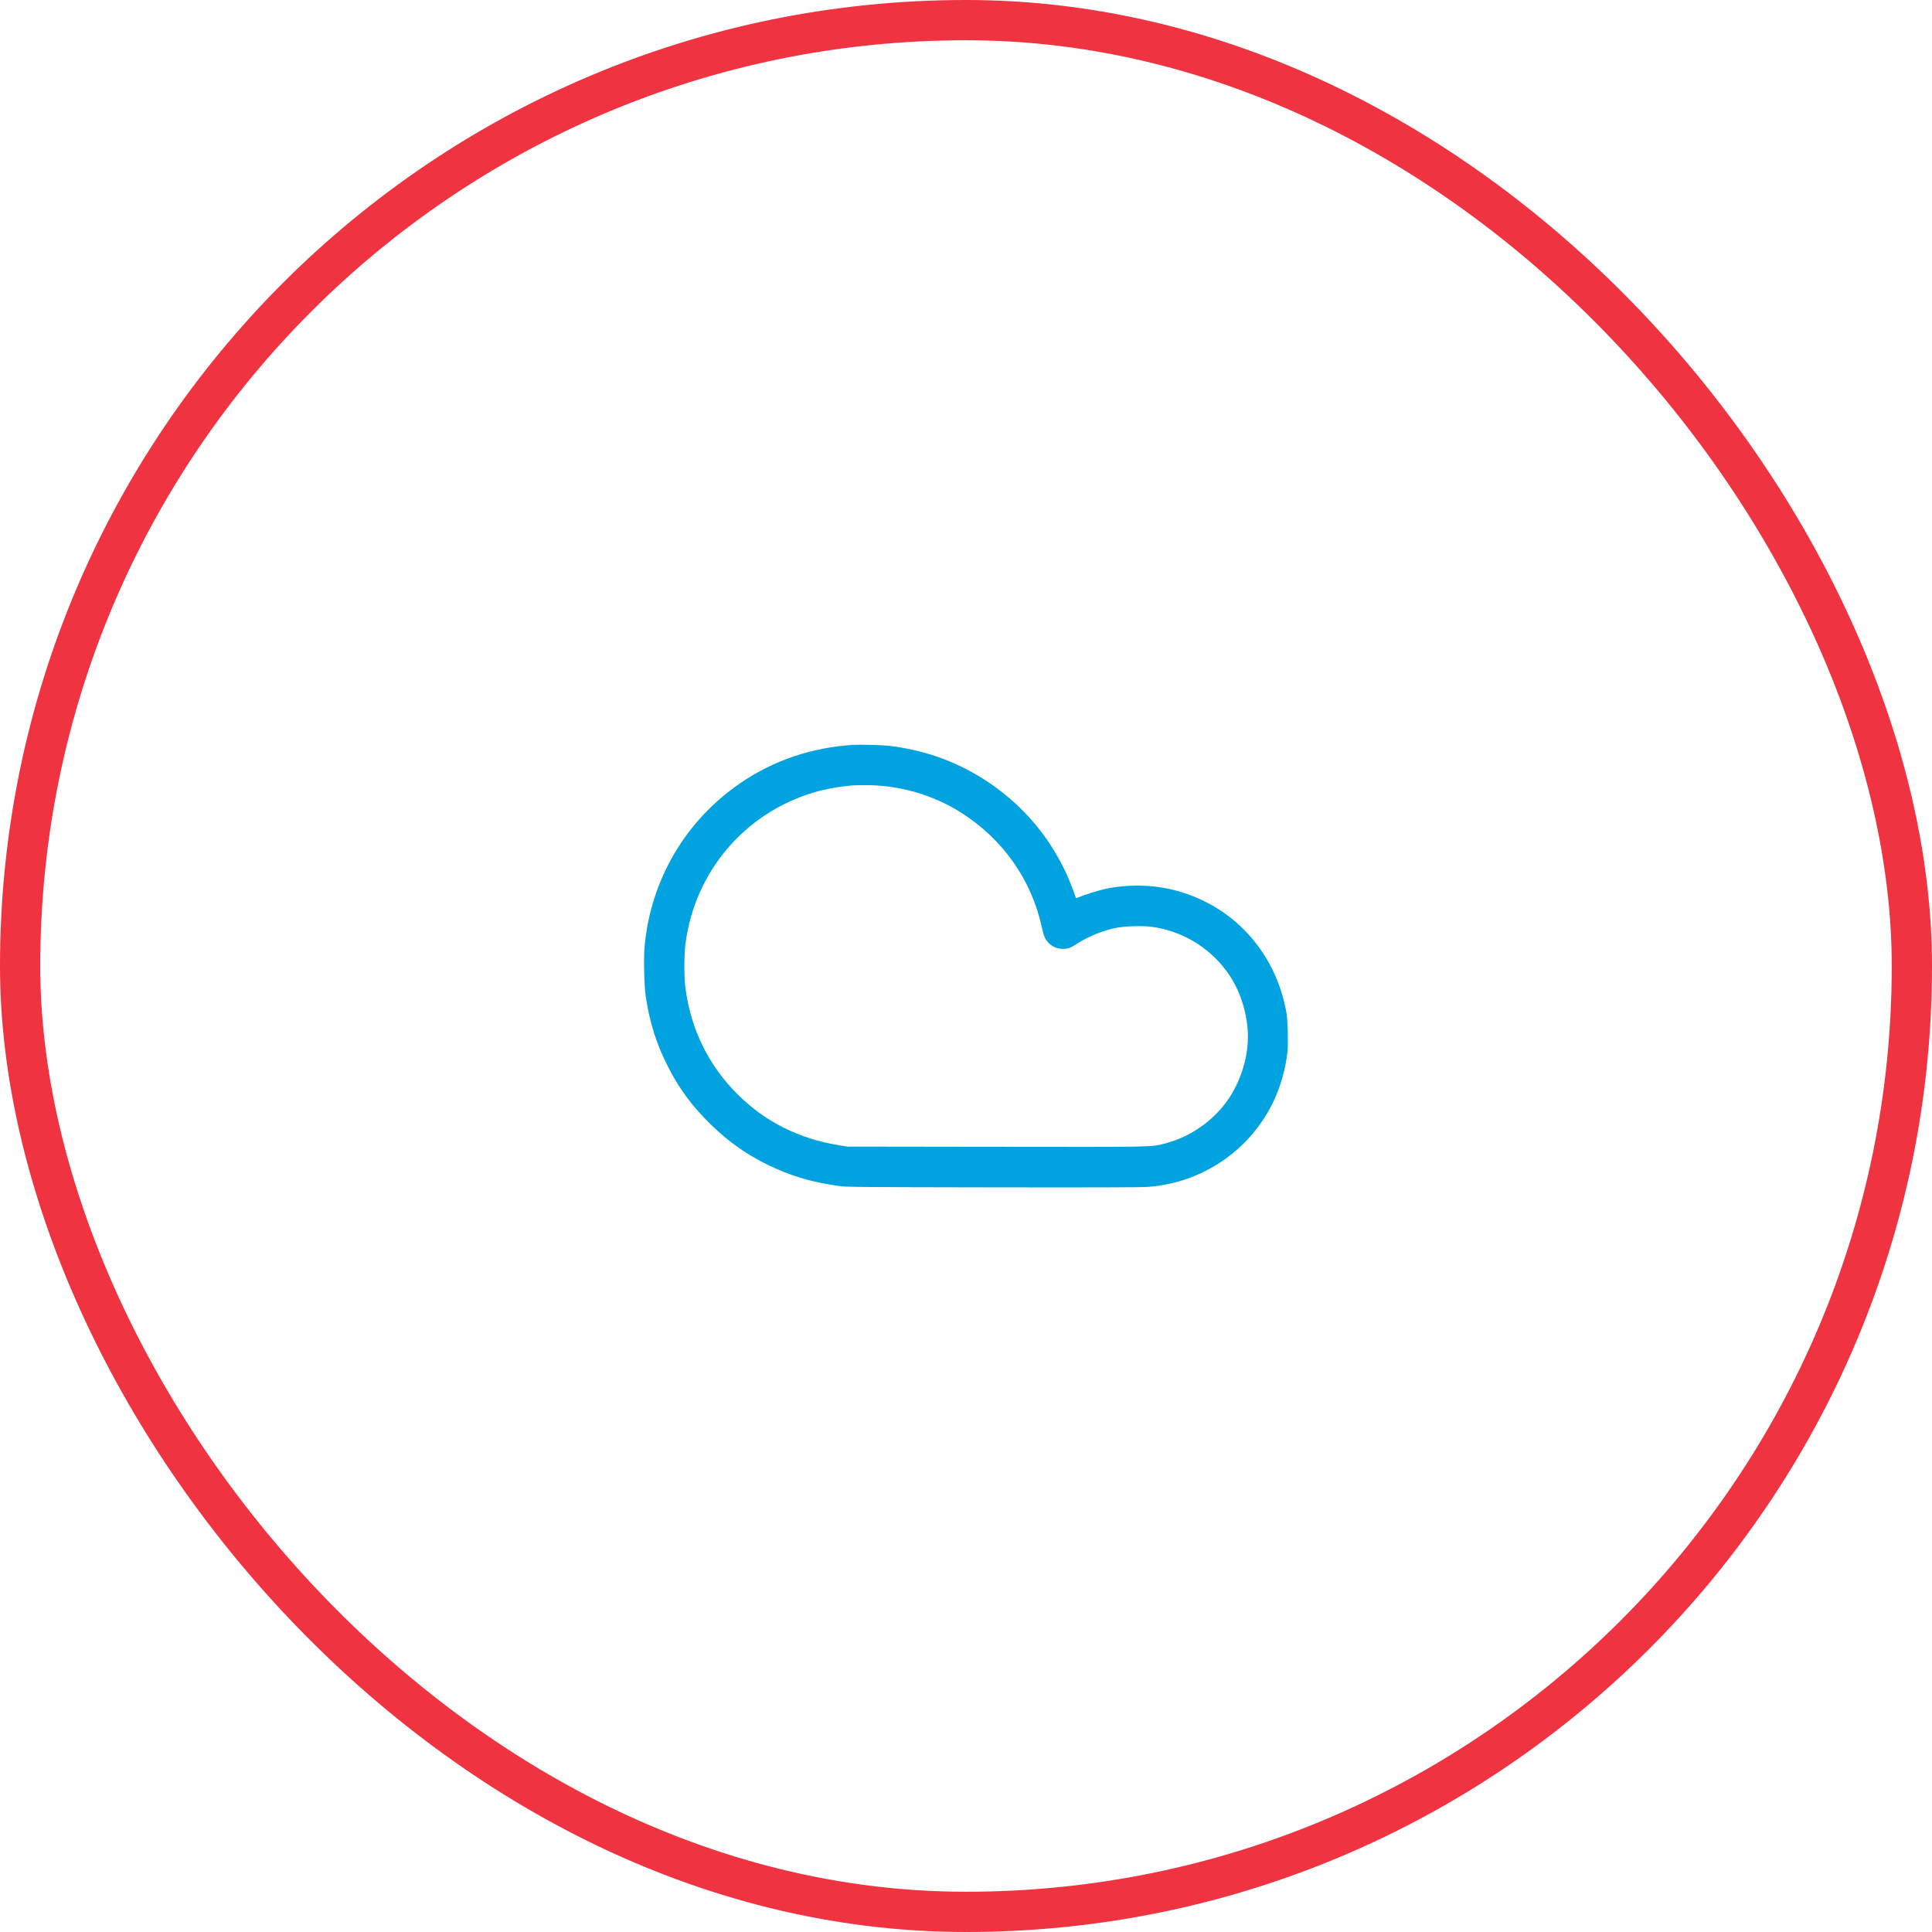 <svg width="96" height="96" viewBox="0 0 96 96" fill="none" xmlns="http://www.w3.org/2000/svg">
<rect x="1" y="1" width="94" height="94" rx="47" stroke="#EF3340" stroke-width="2"/>
<path fill-rule="evenodd" clip-rule="evenodd" d="M42.384 37.012C40.319 37.147 38.445 37.782 36.804 38.901C34.066 40.769 32.336 43.709 32.03 47.017C31.974 47.617 32.009 49.014 32.092 49.552C32.293 50.842 32.616 51.863 33.171 52.963C33.74 54.09 34.392 54.971 35.333 55.888C36.317 56.847 37.393 57.57 38.619 58.096C39.638 58.533 40.493 58.764 41.728 58.937C42.055 58.983 42.905 58.99 49.328 59C54.376 59.008 56.705 59.001 57.04 58.976C59.785 58.776 62.193 57.107 63.331 54.618C63.652 53.914 63.887 53.061 63.971 52.287C64.017 51.865 63.99 50.707 63.925 50.336C63.386 47.248 61.186 44.89 58.197 44.193C57.142 43.947 55.955 43.942 54.883 44.178C54.542 44.253 53.881 44.464 53.591 44.589C53.497 44.63 53.468 44.633 53.457 44.601C53.131 43.648 52.781 42.908 52.282 42.113C50.981 40.041 48.921 38.412 46.582 37.604C45.827 37.343 44.944 37.145 44.144 37.056C43.827 37.02 42.687 36.992 42.384 37.012ZM42.32 39.029C42.267 39.035 42.087 39.055 41.92 39.074C41.465 39.126 40.835 39.254 40.419 39.38C36.976 40.422 34.516 43.334 34.06 46.906C33.989 47.468 33.988 48.559 34.059 49.099C34.332 51.167 35.225 52.974 36.687 54.413C38.049 55.754 39.7 56.578 41.68 56.905L42.096 56.974L49.488 56.984C57.555 56.994 57.186 57.002 57.908 56.814C59.004 56.529 60.03 55.87 60.768 54.976C61.634 53.926 62.114 52.4 61.99 51.085C61.889 50.015 61.522 49.026 60.931 48.232C60.032 47.025 58.664 46.228 57.173 46.046C56.725 45.991 55.851 46.023 55.433 46.109C54.782 46.244 54.096 46.523 53.547 46.875C53.188 47.105 53.077 47.147 52.816 47.148C52.54 47.149 52.292 47.046 52.102 46.851C51.931 46.674 51.865 46.52 51.763 46.055C51.249 43.714 49.84 41.71 47.783 40.395C46.37 39.492 44.651 38.999 42.96 39.013C42.661 39.016 42.373 39.023 42.32 39.029Z" fill="#00A3E0"/>
</svg>
